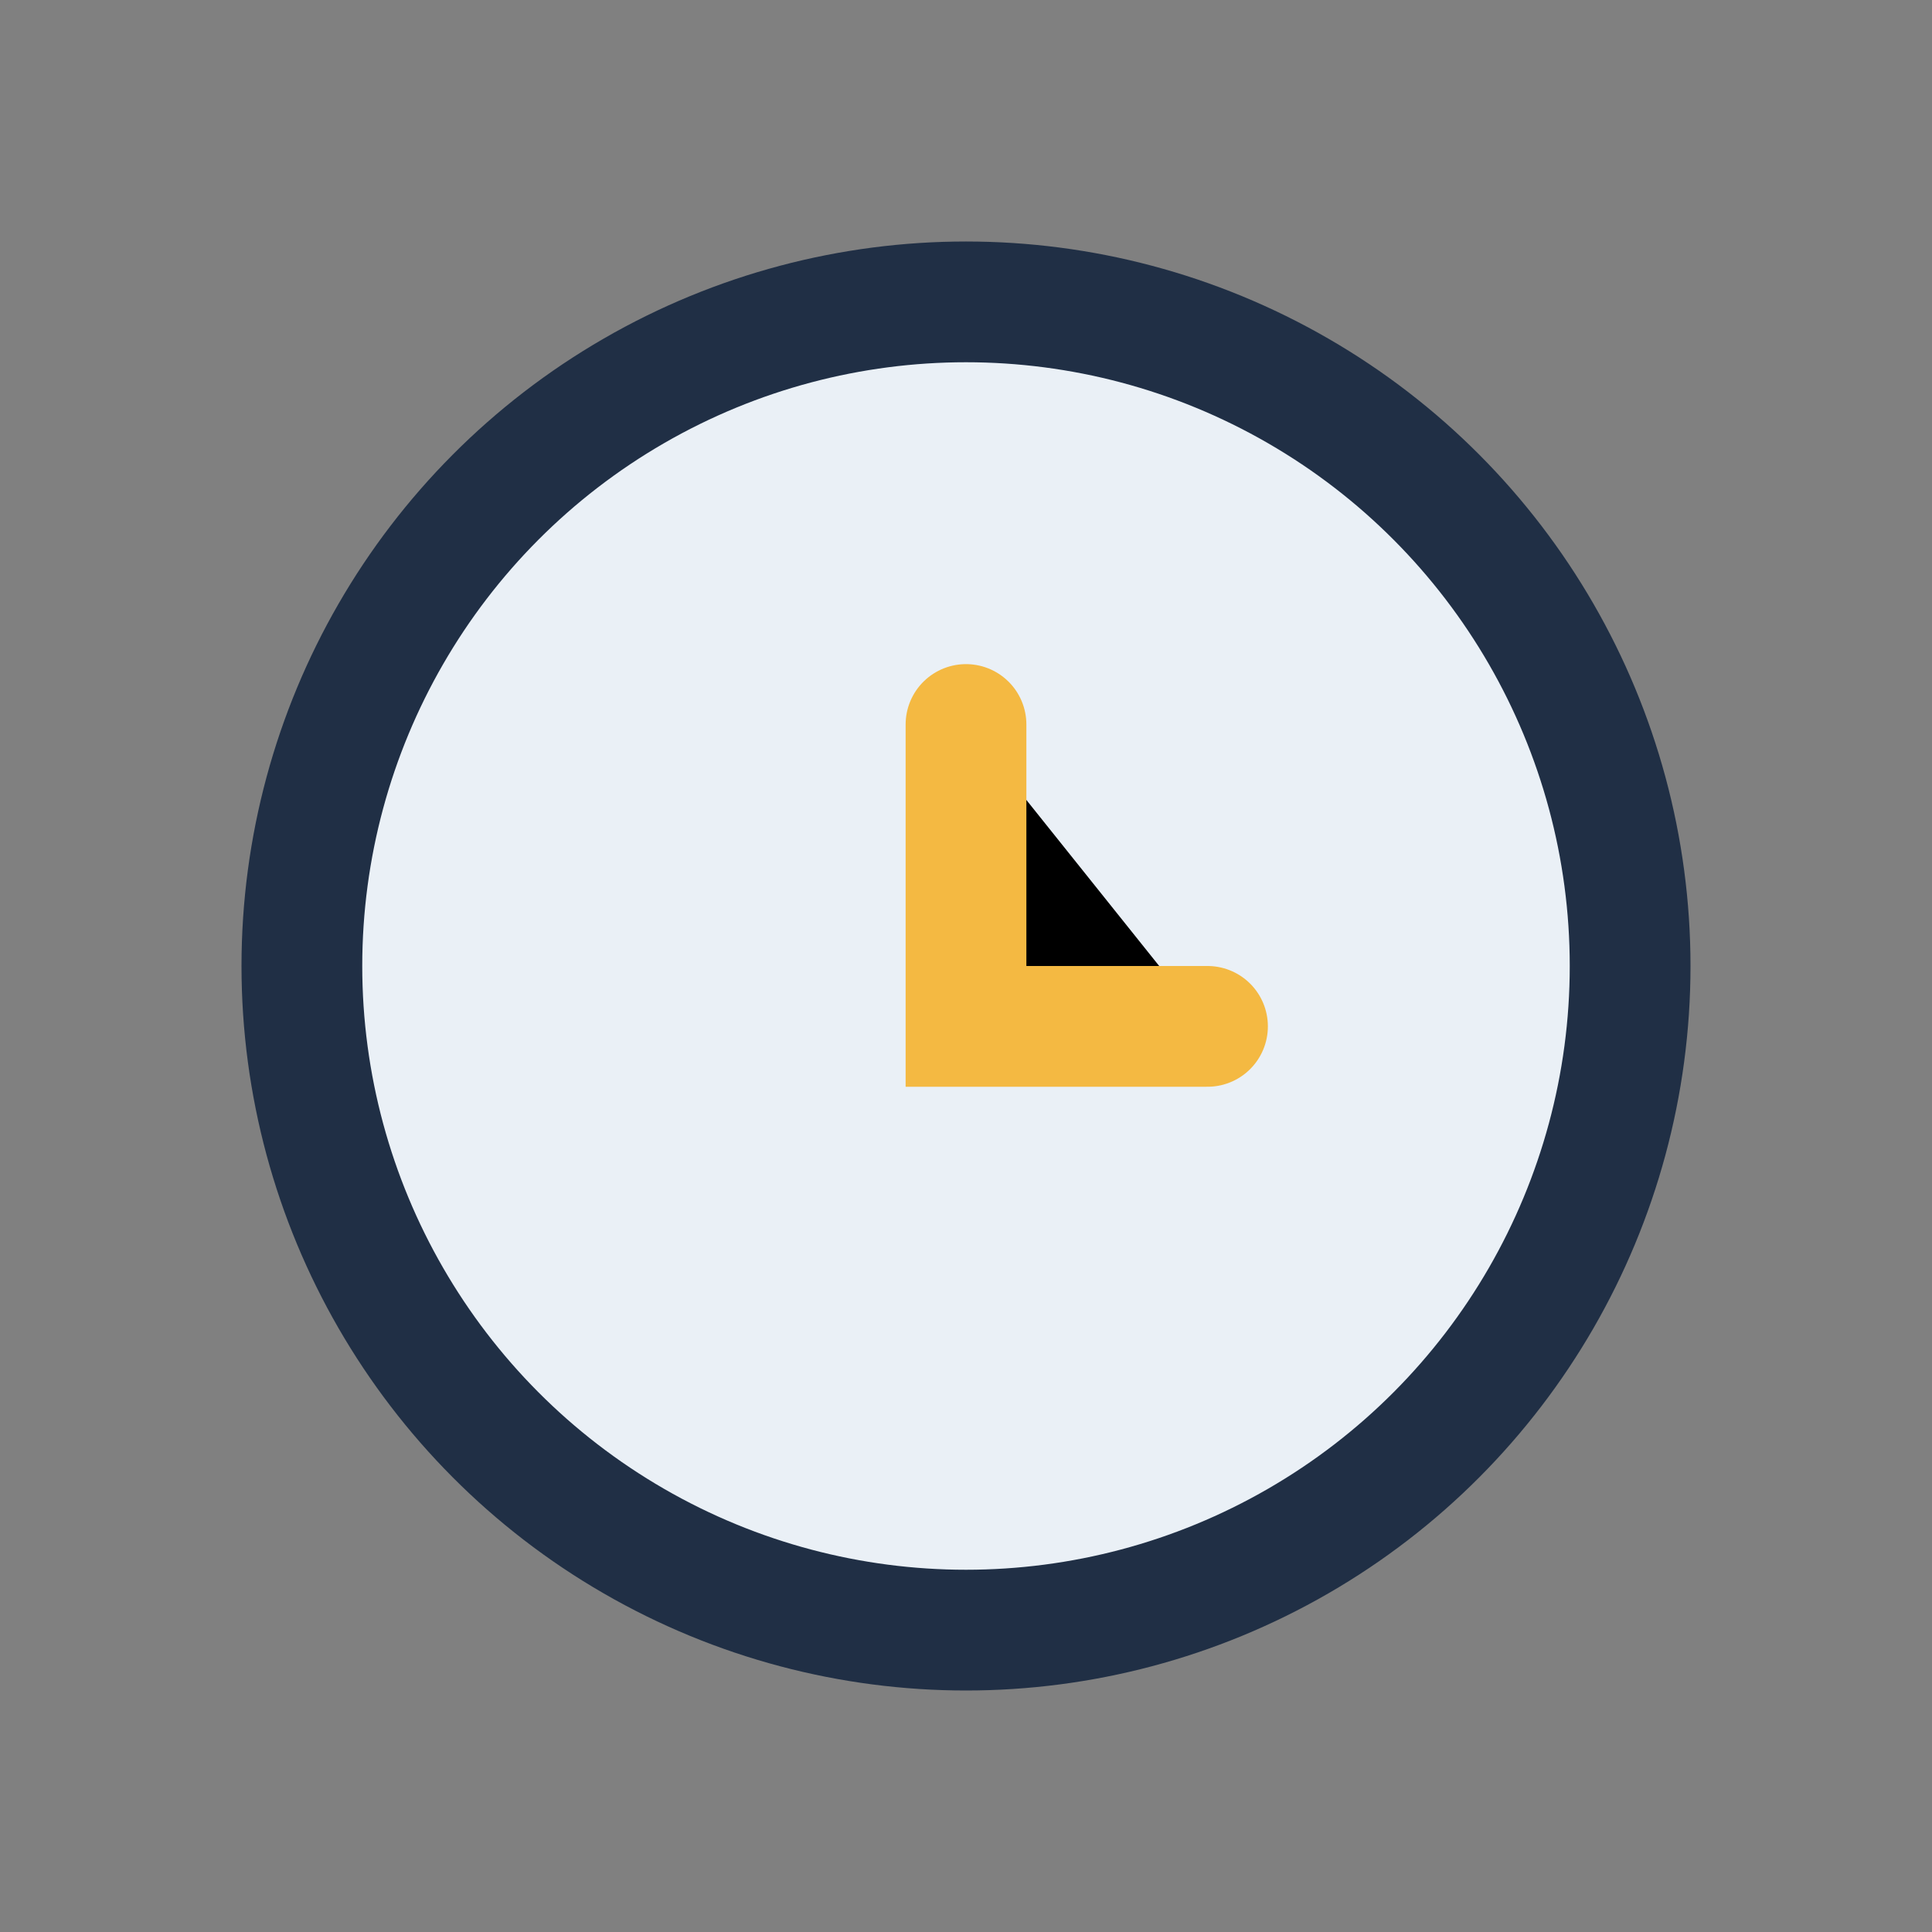 <?xml version="1.0" encoding="UTF-8"?>
<svg xmlns="http://www.w3.org/2000/svg" width="32" height="32" viewBox="0 0 32 32"><rect x="0" y="0" width="32" height="32" fill="#808080" stroke="none"/><circle cx="16" cy="16" r="11" fill="#EAF0F6" stroke="#202F45" stroke-width="2"/><path d="M16 12v5h4" stroke="#F4B942" stroke-width="2" stroke-linecap="round"/></svg>